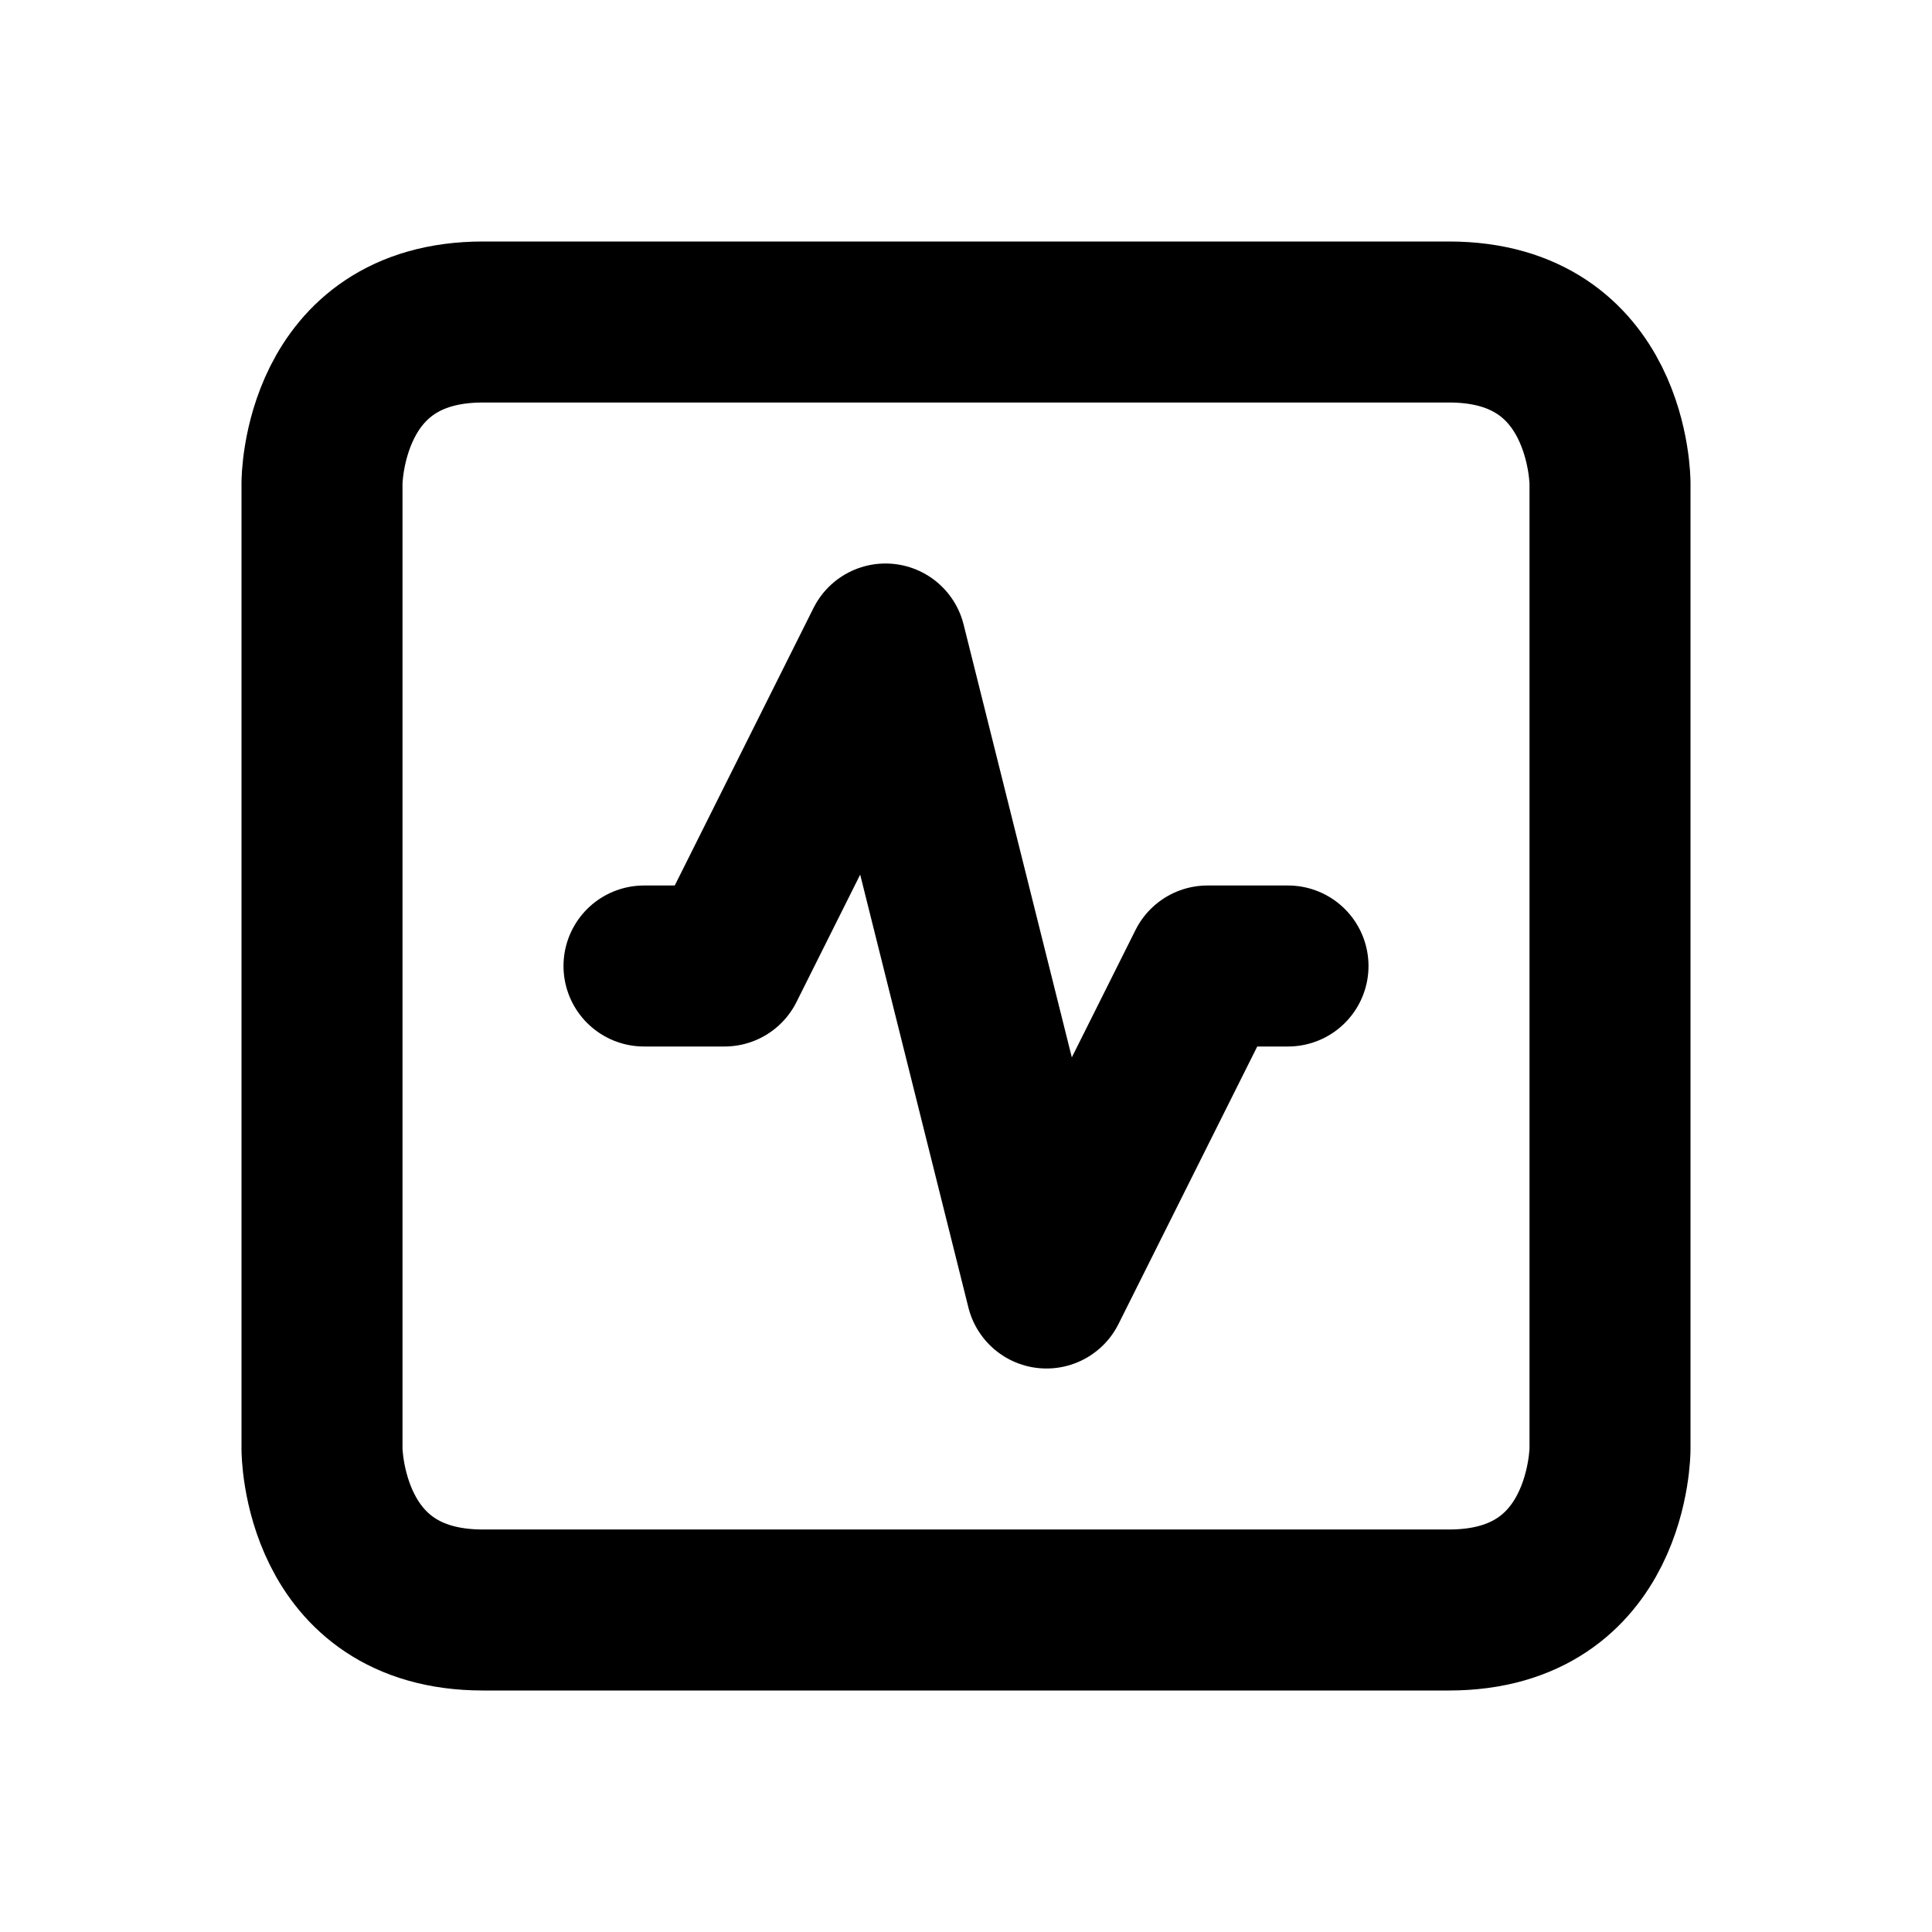<svg xmlns="http://www.w3.org/2000/svg" viewBox="0 0 24 24" width="1em" height="1em">
<path fill="none" stroke="currentColor" stroke-linecap="round" stroke-linejoin="round" stroke-width="2" d="M8 12L9 12L11 8L13 16L15 12L16 12M6 4C4 4 4 6 4 6L4 18C4 18 4 20 6 20L18 20C20 20 20 18 20 18L20 6C20 6 20 4 18 4L6 4Z"/>
</svg>